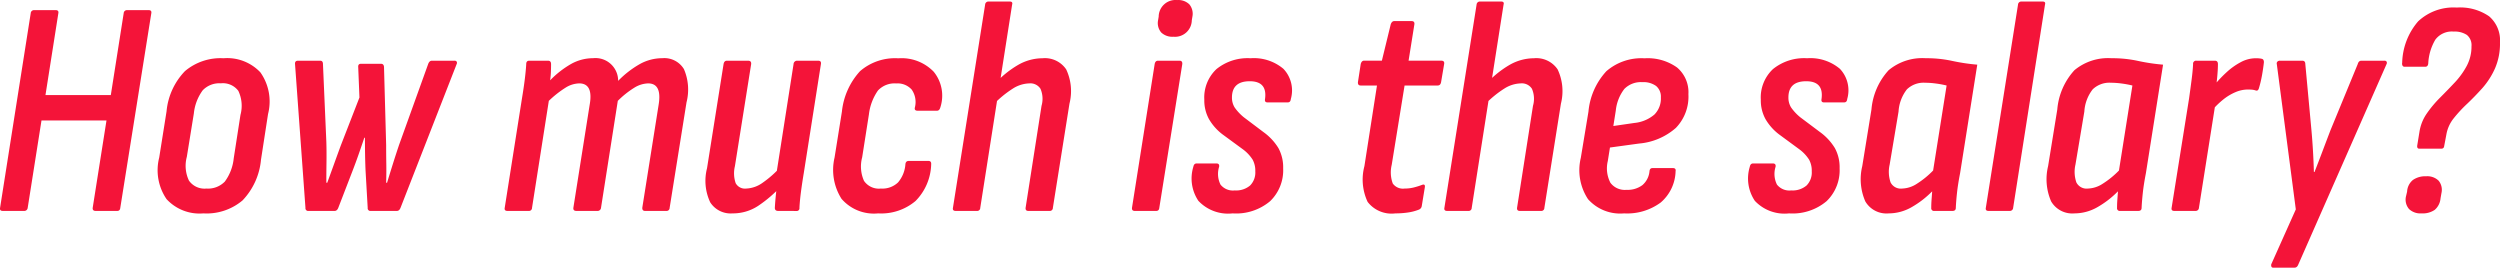 <svg xmlns="http://www.w3.org/2000/svg" width="179.395" height="19.206"><path data-name="パス 725" d="M.205 15.136q-.242 0-.2-.22l2.2-13.97a.234.234 0 01.242-.22h1.54q.242 0 .2.22L3.263 6.82h4.689L8.876.946a.234.234 0 01.242-.22h1.54q.242 0 .2.22l-2.227 13.97q-.022.22-.22.22h-1.54q-.242 0-.22-.22l.99-6.27H2.977l-.99 6.27a.245.245 0 01-.264.22zm14.388.176a3.213 3.213 0 01-2.641-1.023 3.669 3.669 0 01-.528-2.981l.528-3.322a4.78 4.78 0 011.32-2.882 3.956 3.956 0 012.772-.924 3.27 3.27 0 012.64 1.012 3.619 3.619 0 01.55 2.992l-.506 3.278a4.86 4.86 0 01-1.32 2.915 3.993 3.993 0 01-2.815.935zm.22-1.782a1.675 1.675 0 001.32-.5 3.376 3.376 0 00.638-1.661l.484-3.124a2.489 2.489 0 00-.154-1.727 1.384 1.384 0 00-1.254-.539 1.646 1.646 0 00-1.3.5 3.376 3.376 0 00-.636 1.657l-.506 3.124a2.461 2.461 0 00.154 1.7 1.362 1.362 0 001.254.57zm7.326 1.606a.194.194 0 01-.22-.22l-.748-10.318q-.022-.242.22-.242h1.584q.2 0 .2.242l.242 5.566q.022.682.011 1.485t-.011 1.463h.066q.242-.66.484-1.331t.484-1.331l1.342-3.454-.088-2.178q-.022-.242.2-.242h1.43q.2 0 .22.22l.154 5.61q0 .682.011 1.342t-.011 1.364h.066q.2-.66.418-1.353t.44-1.353l2.09-5.808q.088-.242.264-.242h1.628a.171.171 0 01.154.066.185.185 0 010 .176l-4.03 10.318q-.087.22-.264.22h-1.87a.194.194 0 01-.22-.22l-.154-2.68q-.022-.484-.033-1.1t-.011-1.254h-.044q-.2.594-.407 1.188t-.429 1.166l-1.034 2.68q-.088.22-.264.22zm14.278 0q-.242 0-.2-.22l1.235-7.832q.132-.792.209-1.419t.1-1.067q0-.242.22-.242h1.342q.22 0 .22.242 0 .264-.011.55t-.055.616a6.718 6.718 0 011.529-1.188 3.231 3.231 0 011.551-.4 1.626 1.626 0 011.8 1.628 6.926 6.926 0 011.562-1.21 3.322 3.322 0 011.606-.418 1.642 1.642 0 011.551.781 3.7 3.7 0 01.187 2.387l-1.211 7.572a.218.218 0 01-.242.22h-1.518q-.22 0-.2-.242l1.166-7.348q.264-1.562-.748-1.562a1.982 1.982 0 00-.99.308 6.509 6.509 0 00-1.188.946l-1.205 7.678a.245.245 0 01-.264.22h-1.5q-.242 0-.22-.22l1.166-7.37q.286-1.562-.748-1.562a1.925 1.925 0 00-.979.308 7.366 7.366 0 00-1.2.946l-1.205 7.678a.218.218 0 01-.242.22zm16.148.176a1.739 1.739 0 01-1.6-.792 3.615 3.615 0 01-.231-2.442l1.188-7.48q.044-.242.242-.242h1.518q.242 0 .22.242l-1.166 7.326a2.178 2.178 0 00.055 1.221.759.759 0 00.759.385 2.15 2.15 0 001.177-.418 7.507 7.507 0 001.331-1.188l-.044 1.474a9.114 9.114 0 01-1.612 1.375 3.287 3.287 0 01-1.837.539zm3.278-.176q-.242 0-.242-.22.022-.418.077-.957t.1-.935l-.066-.55 1.232-7.876a.253.253 0 01.264-.242h1.5q.242 0 .2.242l-1.232 7.832q-.132.792-.209 1.4t-.1 1.089a.194.194 0 01-.22.22zm7.172.176a3.072 3.072 0 01-2.629-1.045 3.868 3.868 0 01-.5-2.959l.528-3.3a5.061 5.061 0 011.3-2.9 3.826 3.826 0 012.75-.924 3.2 3.2 0 012.541.968 2.717 2.717 0 01.473 2.552q-.066.242-.242.242h-1.384q-.264 0-.2-.242a1.559 1.559 0 00-.231-1.276 1.357 1.357 0 00-1.111-.44 1.621 1.621 0 00-1.309.506 3.748 3.748 0 00-.649 1.712l-.484 3.08A2.53 2.53 0 0062 12.98a1.293 1.293 0 001.21.55 1.621 1.621 0 001.232-.44 2.253 2.253 0 00.528-1.3q.022-.242.242-.242h1.408q.22 0 .2.242a3.891 3.891 0 01-1.121 2.631 3.814 3.814 0 01-2.684.891zm5.566-.176q-.242 0-.2-.22L70.691.33a.234.234 0 01.242-.22h1.519q.242 0 .176.22l-2.287 14.586a.218.218 0 01-.242.22zm5.214 0q-.22 0-.2-.22l1.144-7.326a1.813 1.813 0 00-.077-1.221.859.859 0 00-.8-.385 2.311 2.311 0 00-1.166.363 7.469 7.469 0 00-1.408 1.155l.066-1.452a7.118 7.118 0 011.694-1.386 3.541 3.541 0 011.76-.484 1.842 1.842 0 011.7.8 3.655 3.655 0 01.235 2.456l-1.191 7.48a.218.218 0 01-.242.22zm7.634 0q-.22 0-.2-.22l1.628-10.318q.044-.242.242-.242h1.54q.22 0 .2.242l-1.65 10.318q-.022.22-.22.22zm2.772-12.5a1.153 1.153 0 01-.869-.3 1.035 1.035 0 01-.231-.88l.044-.264a1.206 1.206 0 011.32-1.188 1.146 1.146 0 01.88.308 1.057 1.057 0 01.22.88l-.044.264a1.206 1.206 0 01-1.32 1.18zm4.246 12.676a2.919 2.919 0 01-2.453-.9 2.871 2.871 0 01-.363-2.442q.044-.242.242-.242h1.408q.242 0 .2.242a1.715 1.715 0 00.1 1.276 1.135 1.135 0 001.023.418 1.549 1.549 0 001.1-.352 1.323 1.323 0 00.374-1.012 1.679 1.679 0 00-.187-.836 2.8 2.8 0 00-.674-.728l-1.5-1.1a3.759 3.759 0 01-.957-1.078 2.781 2.781 0 01-.341-1.408 2.792 2.792 0 01.869-2.189 3.544 3.544 0 012.453-.781 3.28 3.28 0 012.354.759 2.243 2.243 0 01.532 2.167q-.022.242-.22.242h-1.455q-.22 0-.176-.242.176-1.276-1.097-1.276t-1.276 1.166a1.313 1.313 0 00.2.726 3.477 3.477 0 00.66.7l1.406 1.06a3.945 3.945 0 011.067 1.144 2.874 2.874 0 01.341 1.452 3.079 3.079 0 01-.935 2.358 3.787 3.787 0 01-2.695.876zm11.682 0a2.168 2.168 0 01-1.991-.825 3.772 3.772 0 01-.231-2.563l.902-5.788h-1.166q-.22 0-.2-.242l.2-1.3q.066-.242.242-.242h1.276l.638-2.618q.088-.22.242-.22h1.254q.22 0 .2.22l-.418 2.618h2.332q.264 0 .22.242l-.22 1.3q-.046.242-.244.242h-2.376l-.924 5.7a2.306 2.306 0 00.077 1.331.894.894 0 00.847.363 2.714 2.714 0 00.66-.077 5.1 5.1 0 00.594-.187q.242-.088.2.176l-.22 1.342a.331.331 0 01-.22.264 3.461 3.461 0 01-.77.2 6.073 6.073 0 01-.904.064zm3.718-.176q-.242 0-.2-.22L105.957.33a.234.234 0 01.242-.22h1.518q.242 0 .176.22l-2.286 14.586a.218.218 0 01-.242.22zm5.214 0q-.22 0-.2-.22l1.144-7.326a1.813 1.813 0 00-.077-1.221.859.859 0 00-.8-.385 2.311 2.311 0 00-1.166.363 7.469 7.469 0 00-1.41 1.155l.066-1.452a7.118 7.118 0 011.694-1.386 3.541 3.541 0 011.76-.484 1.842 1.842 0 011.7.8 3.655 3.655 0 01.237 2.456l-1.188 7.48a.218.218 0 01-.242.22zm7.48.176a3.086 3.086 0 01-2.589-1.023 3.775 3.775 0 01-.517-2.959l.55-3.322a4.92 4.92 0 011.287-2.9 3.833 3.833 0 012.739-.924 3.62 3.62 0 012.332.66 2.32 2.32 0 01.814 1.914 3.225 3.225 0 01-.9 2.42 4.58 4.58 0 01-2.64 1.122l-2.09.286-.154.968a2.242 2.242 0 00.187 1.562 1.29 1.29 0 001.155.506 1.759 1.759 0 001.144-.341 1.485 1.485 0 00.506-1q.022-.22.22-.22h1.452q.242 0 .2.22a3.055 3.055 0 01-1.067 2.25 4.042 4.042 0 01-2.629.781zm-.77-6.27l1.518-.22a2.589 2.589 0 001.43-.605 1.628 1.628 0 00.462-1.221 1 1 0 00-.341-.825 1.526 1.526 0 00-.979-.275 1.666 1.666 0 00-1.3.484 3.045 3.045 0 00-.616 1.562zm12.606 6.27a2.919 2.919 0 01-2.453-.9 2.871 2.871 0 01-.363-2.442q.044-.242.242-.242h1.408q.242 0 .2.242a1.715 1.715 0 00.1 1.276 1.135 1.135 0 001.023.418 1.549 1.549 0 001.1-.352 1.323 1.323 0 00.374-1.012 1.679 1.679 0 00-.187-.836 2.8 2.8 0 00-.671-.726l-1.498-1.102a3.759 3.759 0 01-.957-1.078 2.781 2.781 0 01-.343-1.408 2.792 2.792 0 01.869-2.189 3.544 3.544 0 012.453-.781 3.28 3.28 0 012.354.759 2.243 2.243 0 01.524 2.167q-.022.242-.22.242h-1.447q-.22 0-.176-.242.176-1.276-1.1-1.276t-1.276 1.166a1.313 1.313 0 00.2.726 3.477 3.477 0 00.66.7l1.408 1.056a3.945 3.945 0 011.065 1.148 2.874 2.874 0 01.341 1.452 3.079 3.079 0 01-.935 2.358 3.787 3.787 0 01-2.695.876zm7.15 0a1.758 1.758 0 01-1.675-.858 3.974 3.974 0 01-.22-2.53l.66-4.07a4.757 4.757 0 011.235-2.818 3.773 3.773 0 012.662-.858 8.588 8.588 0 011.87.187 14.106 14.106 0 001.826.275l-1.233 7.79q-.154.792-.22 1.4t-.087 1.086q0 .22-.242.22h-1.3a.194.194 0 01-.22-.22q0-.286.022-.583t.044-.605a6.721 6.721 0 01-1.505 1.155 3.316 3.316 0 01-1.617.429zm.968-1.782a2.027 2.027 0 001.034-.33 6.386 6.386 0 001.188-.964l.968-6.1a6.888 6.888 0 00-.77-.143 5.935 5.935 0 00-.77-.055 1.724 1.724 0 00-1.309.473 2.869 2.869 0 00-.6 1.595l-.638 3.806a2.327 2.327 0 00.066 1.276.819.819 0 00.831.442zm6.204 1.606q-.242 0-.2-.22L144.809.33a.234.234 0 01.242-.22h1.518q.242 0 .176.22l-2.286 14.586a.234.234 0 01-.242.22zm6.16.176a1.758 1.758 0 01-1.672-.858 3.974 3.974 0 01-.22-2.53l.66-4.07a4.757 4.757 0 011.232-2.818 3.773 3.773 0 012.662-.858 8.588 8.588 0 011.87.187 14.106 14.106 0 001.826.275l-1.232 7.79q-.154.792-.22 1.4t-.088 1.086q0 .22-.242.22h-1.3a.194.194 0 01-.22-.22q0-.286.022-.583t.044-.605a6.721 6.721 0 01-1.505 1.155 3.316 3.316 0 01-1.617.429zm.968-1.782a2.027 2.027 0 001.034-.33 6.386 6.386 0 001.191-.964l.965-6.1a6.888 6.888 0 00-.77-.143 5.935 5.935 0 00-.77-.055 1.724 1.724 0 00-1.309.473 2.869 2.869 0 00-.6 1.595l-.638 3.806a2.327 2.327 0 00.066 1.276.819.819 0 00.831.442zm6.204 1.606q-.242 0-.2-.22l1.254-7.854q.11-.792.187-1.386t.1-1.078a.214.214 0 01.242-.242h1.32q.22 0 .22.242 0 .4-.055.968t-.121.946l.044.616-1.231 7.788a.234.234 0 01-.239.22zm2.684-7.194l.176-1.826a9.166 9.166 0 01.9-.946 4.811 4.811 0 011.012-.715 2.268 2.268 0 011.056-.275 2.642 2.642 0 01.275.011 1.416 1.416 0 01.187.033q.132.044.132.242-.044.418-.132.913a8.327 8.327 0 01-.22.935q-.066.242-.242.176a1.129 1.129 0 00-.264-.055q-.132-.011-.308-.011a2.265 2.265 0 00-.869.187 3.688 3.688 0 00-.88.528 6.049 6.049 0 00-.823.803zm4.4 11.264a.123.123 0 01-.121-.07.274.274 0 01-.011-.176l1.76-3.934-1.364-10.428a.183.183 0 01.044-.176.238.238 0 01.176-.066h1.606q.22 0 .22.242l.44 4.752q.066.726.11 1.485t.066 1.507h.044q.286-.726.572-1.485t.572-1.507l1.958-4.752q.066-.242.264-.242h1.65a.171.171 0 01.154.066.185.185 0 010 .176l-6.336 14.388q-.088.22-.264.22zm10.494-8.536q-.176 0-.154-.22l.154-.946a3.154 3.154 0 01.528-1.353 8.247 8.247 0 01.957-1.144q.539-.539 1.056-1.089a5.552 5.552 0 00.858-1.188 2.939 2.939 0 00.341-1.408.943.943 0 00-.33-.814 1.581 1.581 0 00-.946-.242 1.479 1.479 0 00-1.32.583 3.7 3.7 0 00-.506 1.7q-.022.242-.22.242h-1.475a.158.158 0 01-.154-.088.3.3 0 01-.022-.2 4.719 4.719 0 011.144-2.97 3.7 3.7 0 012.772-.99 3.651 3.651 0 012.321.627 2.268 2.268 0 01.781 1.881 4.454 4.454 0 01-.363 1.87 5.575 5.575 0 01-.9 1.4q-.539.6-1.089 1.122a9.731 9.731 0 00-.968 1.045 2.554 2.554 0 00-.528 1.166l-.154.814q-.022.2-.2.2zm.154 4.642a1.184 1.184 0 01-.891-.308 1.035 1.035 0 01-.231-.88l.088-.374a1.153 1.153 0 01.418-.836 1.541 1.541 0 01.946-.264 1.154 1.154 0 01.9.319 1.037 1.037 0 01.2.891l-.066.376a1.223 1.223 0 01-.418.825 1.53 1.53 0 01-.946.251z" fill="#f41439"/></svg>